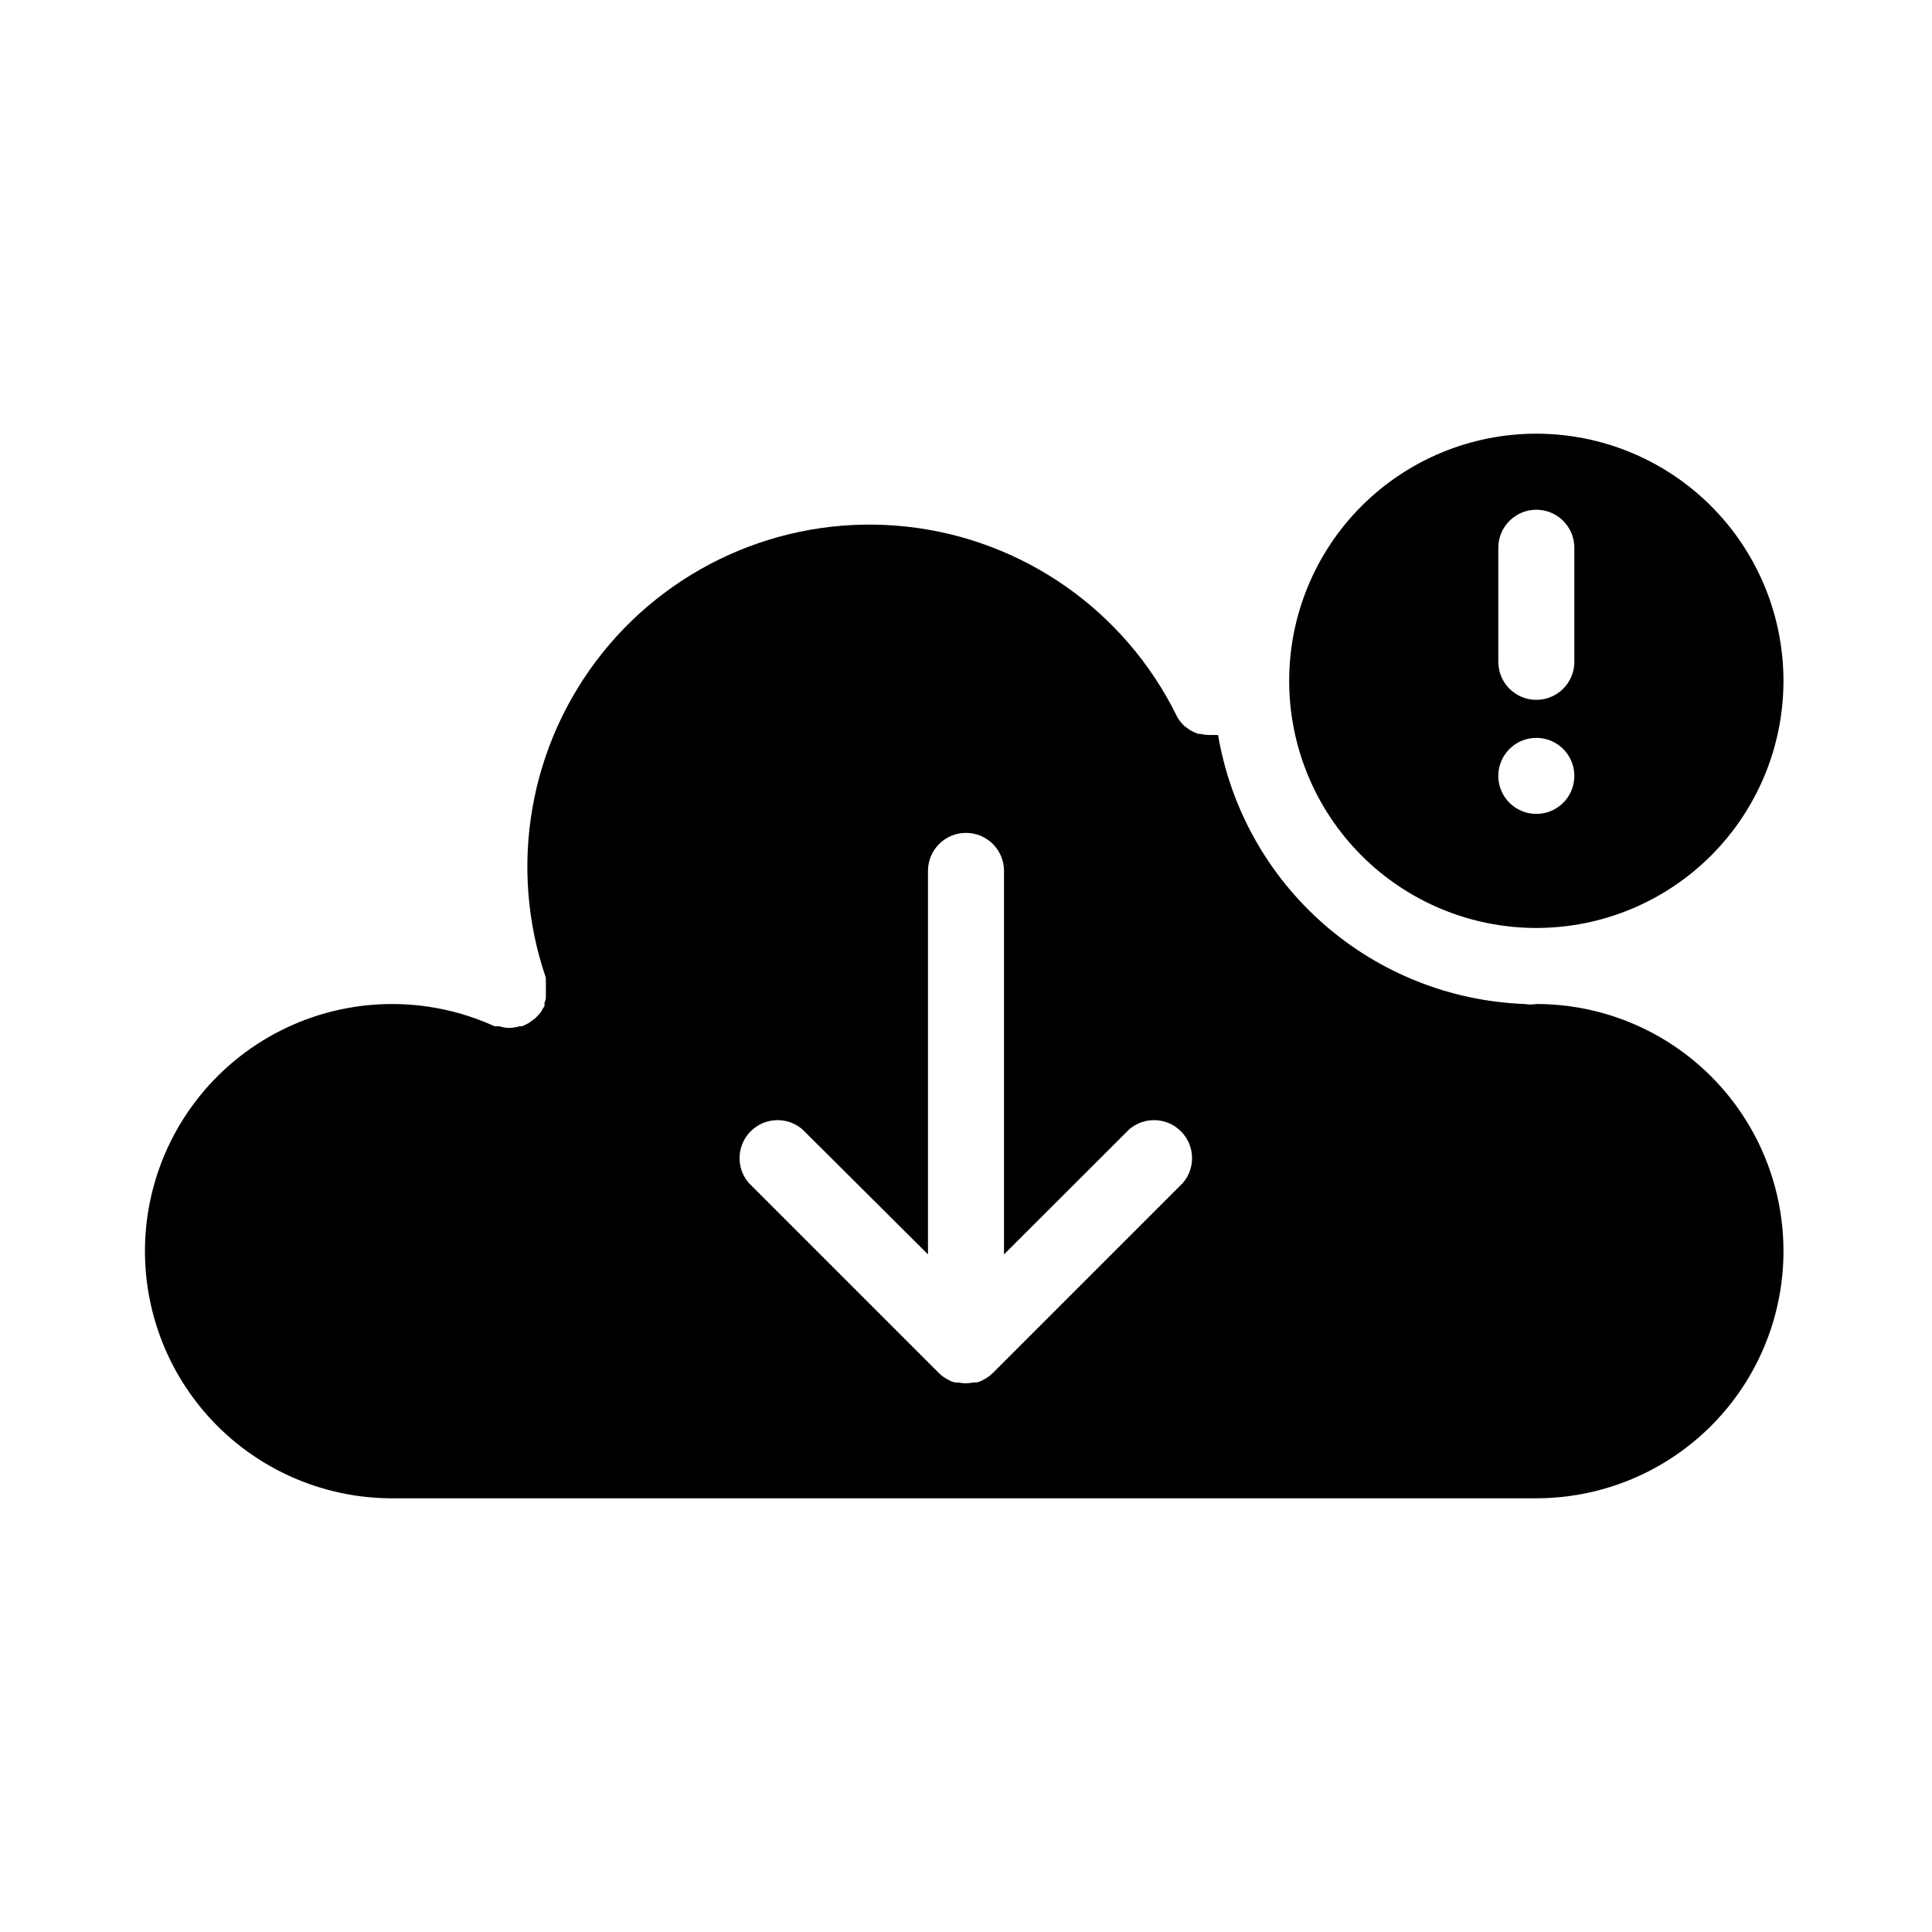 <?xml version="1.0" encoding="UTF-8"?>
<!-- The Best Svg Icon site in the world: iconSvg.co, Visit us! https://iconsvg.co -->
<svg fill="#000000" width="800px" height="800px" version="1.1" viewBox="144 144 512 512" xmlns="http://www.w3.org/2000/svg">
 <g>
  <path d="m551.14 410.07c-1.031 0.176-2.09 0.176-3.121 0-19.668-0.742-38.48-8.234-53.27-21.219-14.793-12.984-24.66-30.664-27.945-50.07h-2.672c-0.711-0.047-1.418-0.148-2.117-0.301h-0.504c-0.781-0.289-1.539-0.645-2.266-1.059l-0.504-0.402c-0.648-0.406-1.23-0.918-1.711-1.512-0.477-0.555-0.883-1.16-1.211-1.816-13.695-27.848-40.68-46.758-71.527-50.129-30.852-3.371-61.281 9.266-80.668 33.5s-25.031 56.699-14.969 86.055v0.605 1.059c0.023 0.316 0.023 0.637 0 0.957 0.027 0.336 0.027 0.672 0 1.008 0.023 0.336 0.023 0.672 0 1.008v0.906c-0.094 0.359-0.211 0.715-0.352 1.059 0.02 0.199 0.02 0.402 0 0.605 0.012 0.082 0.012 0.168 0 0.25-0.168 0.312-0.352 0.617-0.555 0.906l-0.453 0.805-0.656 0.754v0.004c-0.242 0.211-0.461 0.445-0.652 0.707l-0.754 0.555-1.113 0.805-0.754 0.402-1.008 0.453h-0.605c-0.887 0.258-1.797 0.41-2.719 0.453-0.926-0.004-1.844-0.156-2.723-0.453h-1.262 0.004c-18.105-8.242-38.973-7.812-56.719 1.172-17.746 8.98-30.449 25.543-34.527 45.012s0.914 39.734 13.566 55.082 31.594 24.117 51.48 23.832h302.29c23.398 0 45.023-12.484 56.723-32.75 11.699-20.262 11.699-45.23 0-65.492-11.699-20.266-33.324-32.75-56.723-32.75zm-93.656 47.41-50.383 50.383v-0.004c-0.473 0.477-0.996 0.898-1.562 1.262-0.25 0.18-0.52 0.332-0.805 0.453l-0.957 0.504-1.008 0.301h-0.855c-1.297 0.27-2.633 0.27-3.93 0h-0.855l-1.008-0.301-0.957-0.504h-0.004c-0.281-0.121-0.555-0.273-0.805-0.453-0.566-0.363-1.09-0.785-1.562-1.262l-50.383-50.383 0.004 0.004c-3.426-4-3.195-9.957 0.527-13.68 3.723-3.723 9.68-3.953 13.68-0.527l33.301 33.148v-101.62c0-5.566 4.512-10.078 10.078-10.078 5.562 0 10.074 4.512 10.074 10.078v101.62l33.199-33.152 0.004 0.004c3.996-3.426 9.957-3.195 13.676 0.527 3.723 3.723 3.953 9.68 0.531 13.68z"/>
  <path d="m551.14 389.92c17.371 0 34.031-6.898 46.312-19.184 12.281-12.281 19.184-28.941 19.184-46.312 0-17.367-6.902-34.027-19.184-46.312-12.281-12.281-28.941-19.18-46.312-19.18s-34.027 6.898-46.312 19.18c-12.281 12.285-19.184 28.945-19.184 46.312 0 17.371 6.902 34.031 19.184 46.312 12.285 12.285 28.941 19.184 46.312 19.184zm-10.074-100.76c0-5.566 4.512-10.074 10.074-10.074 5.566 0 10.078 4.508 10.078 10.074v30.23c0 5.562-4.512 10.074-10.078 10.074-5.562 0-10.074-4.512-10.074-10.074zm10.078 50.383h-0.004c4.078 0 7.75 2.453 9.309 6.219 1.562 3.766 0.699 8.098-2.184 10.98-2.883 2.883-7.215 3.746-10.98 2.184-3.766-1.559-6.219-5.234-6.219-9.309 0-5.566 4.512-10.074 10.074-10.074z"/>
 </g>
</svg>